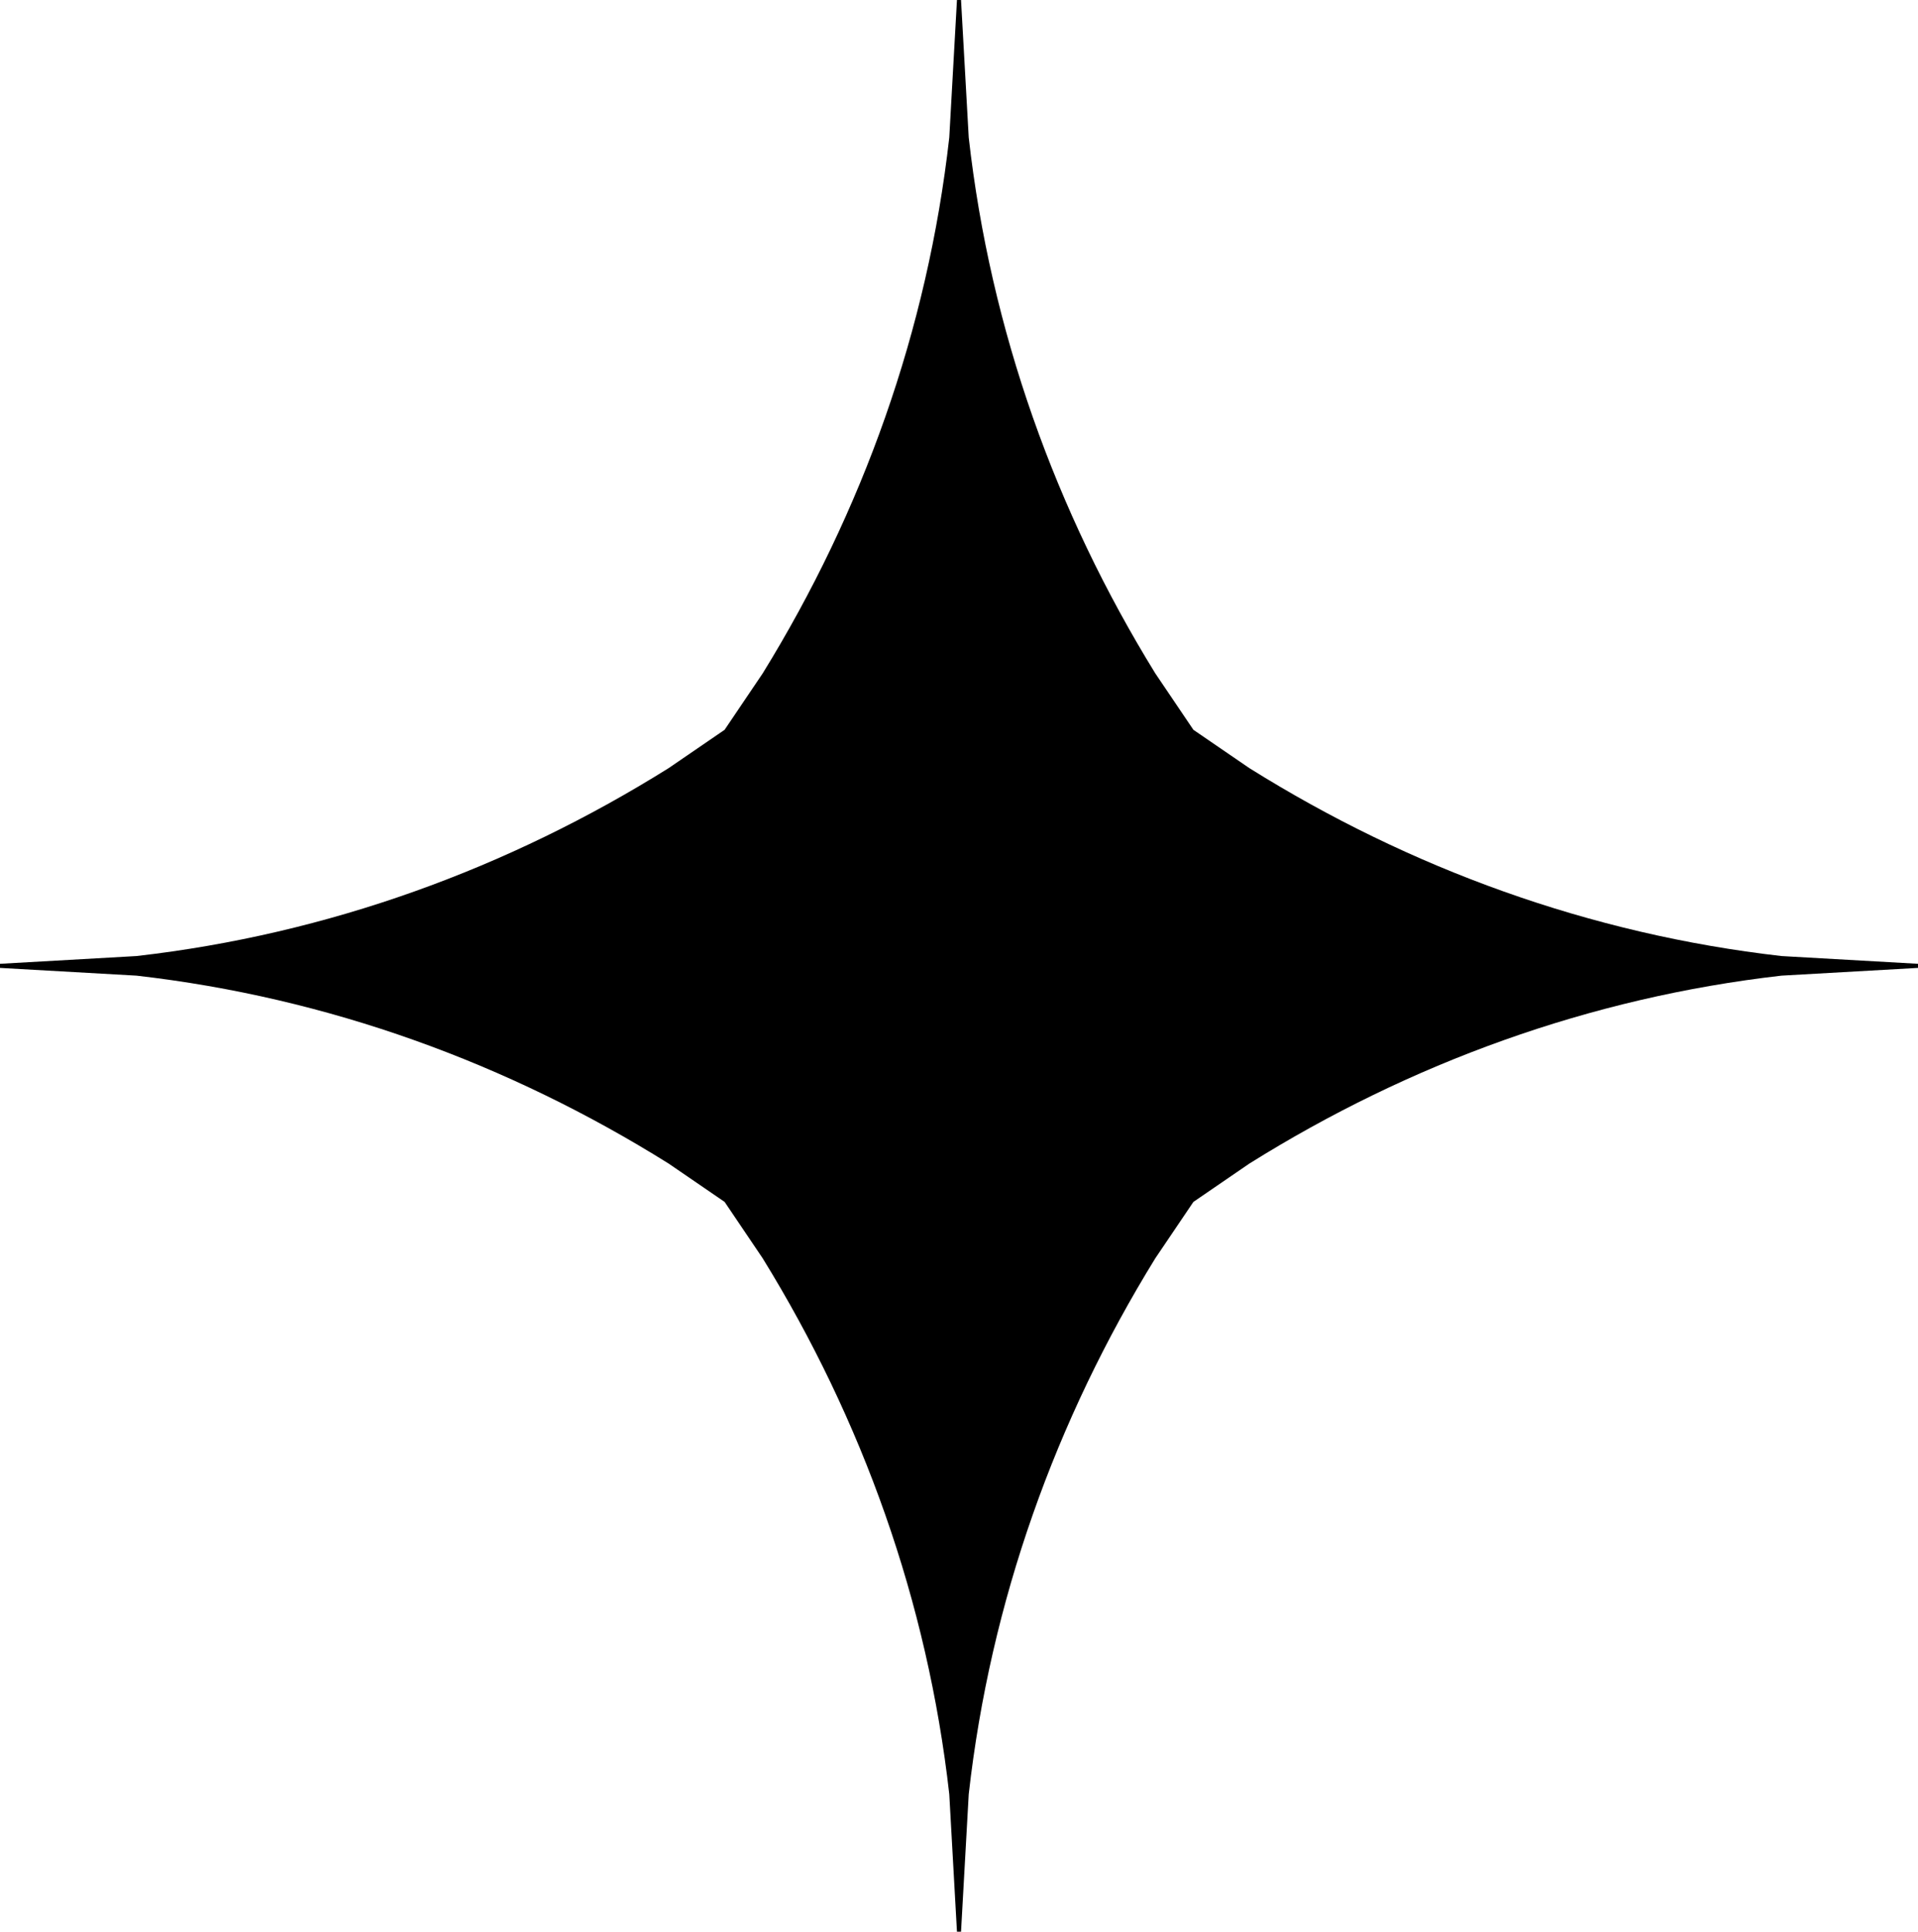 <svg width="142" height="143" xmlns="http://www.w3.org/2000/svg" xmlns:xlink="http://www.w3.org/1999/xlink" xml:space="preserve" overflow="hidden"><defs><clipPath id="clip0"><rect x="2205" y="884" width="142" height="143"/></clipPath></defs><g clip-path="url(#clip0)" transform="translate(-2205 -884)"><path d="M70.849 143 71.15 143 71.72 132.824C73.329 118.542 78.155 105.117 85.534 93.149L88.353 88.975 92.497 86.137C104.382 78.705 117.713 73.845 131.895 72.225L142 71.651 142 71.348 131.895 70.775C117.713 69.155 104.382 64.295 92.497 56.863L88.353 54.024 85.534 49.851C78.155 37.883 73.329 24.459 71.72 10.176L71.15 0 70.849 0 70.28 10.176C68.671 24.459 63.845 37.883 56.465 49.851L53.647 54.025 49.503 56.863C37.618 64.295 24.287 69.155 10.105 70.775L0 71.348 0 71.651 10.105 72.225C24.287 73.845 37.618 78.705 49.503 86.137L53.647 88.975 56.465 93.149C63.845 105.117 68.671 118.542 70.28 132.824Z" fill-rule="evenodd" transform="matrix(1 0 0 -1 2205 1027)"/></g></svg>